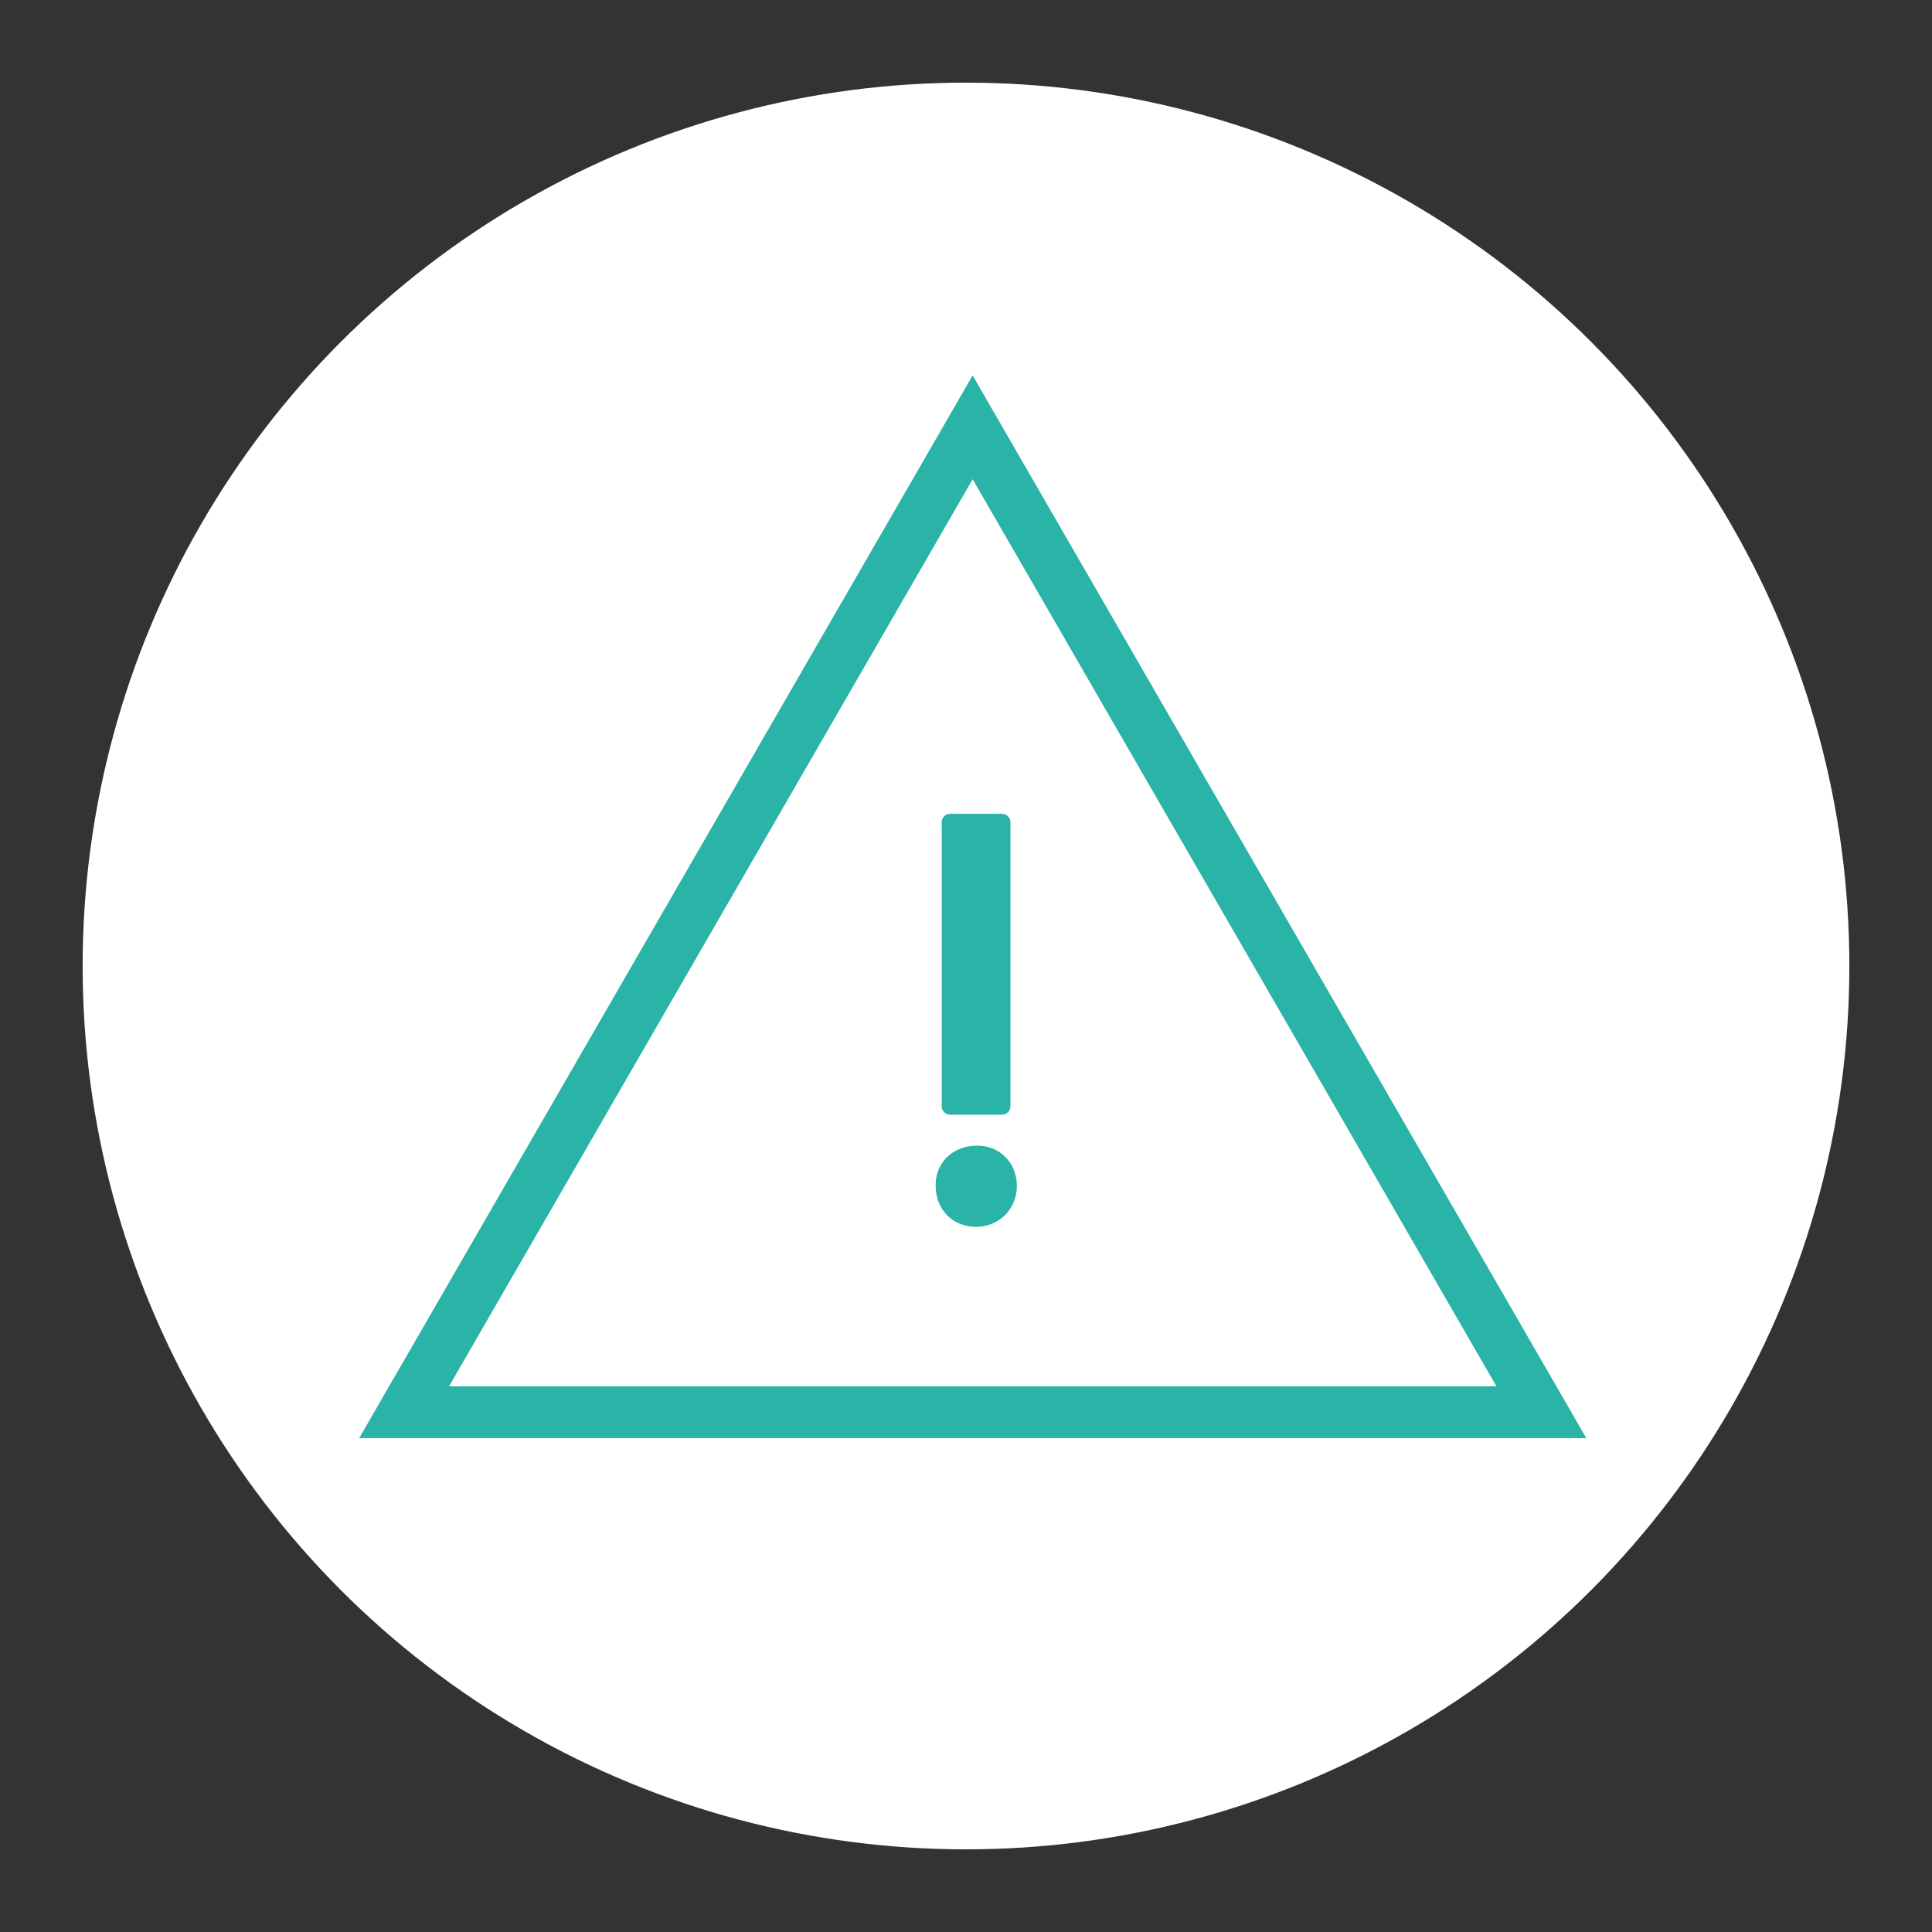 <svg xmlns="http://www.w3.org/2000/svg" id="Layer_1" viewBox="0 0 93.04 93.04"><rect x="0" y="0" width="93.04" height="93.04" fill="#333333" stroke="none"/><defs><style>.cls-1{fill:#fff;}.cls-2{fill:#2ab3a7;}.cls-3{fill:none;fill-rule:evenodd;stroke:#2ab3a7;stroke-linecap:round;stroke-miterlimit:10;stroke-width:2.5px;}</style></defs><circle class="cls-1" cx="46.52" cy="46.52" r="42.54"></circle><g><path class="cls-2" d="M45.76,39.19h2.49c.23,0,.41,.18,.41,.41v13.67c0,.23-.18,.41-.41,.41h-2.49c-.23,0-.41-.18-.41-.41v-13.67c0-.23,.18-.41,.41-.41Zm1.3,15.98c1.09,0,1.91,.83,1.91,1.94s-.85,1.97-1.97,1.97-1.93-.82-1.94-1.96c-.02-.52,.17-1,.51-1.36,.37-.38,.89-.59,1.48-.59Zm-1.99,1.94h0Z"></path><g id="State:EnabledActivatedHighlight"><path class="cls-3" d="M46.84,20.58l-27.38,47.43h54.77L46.84,20.58Z"></path></g></g></svg>